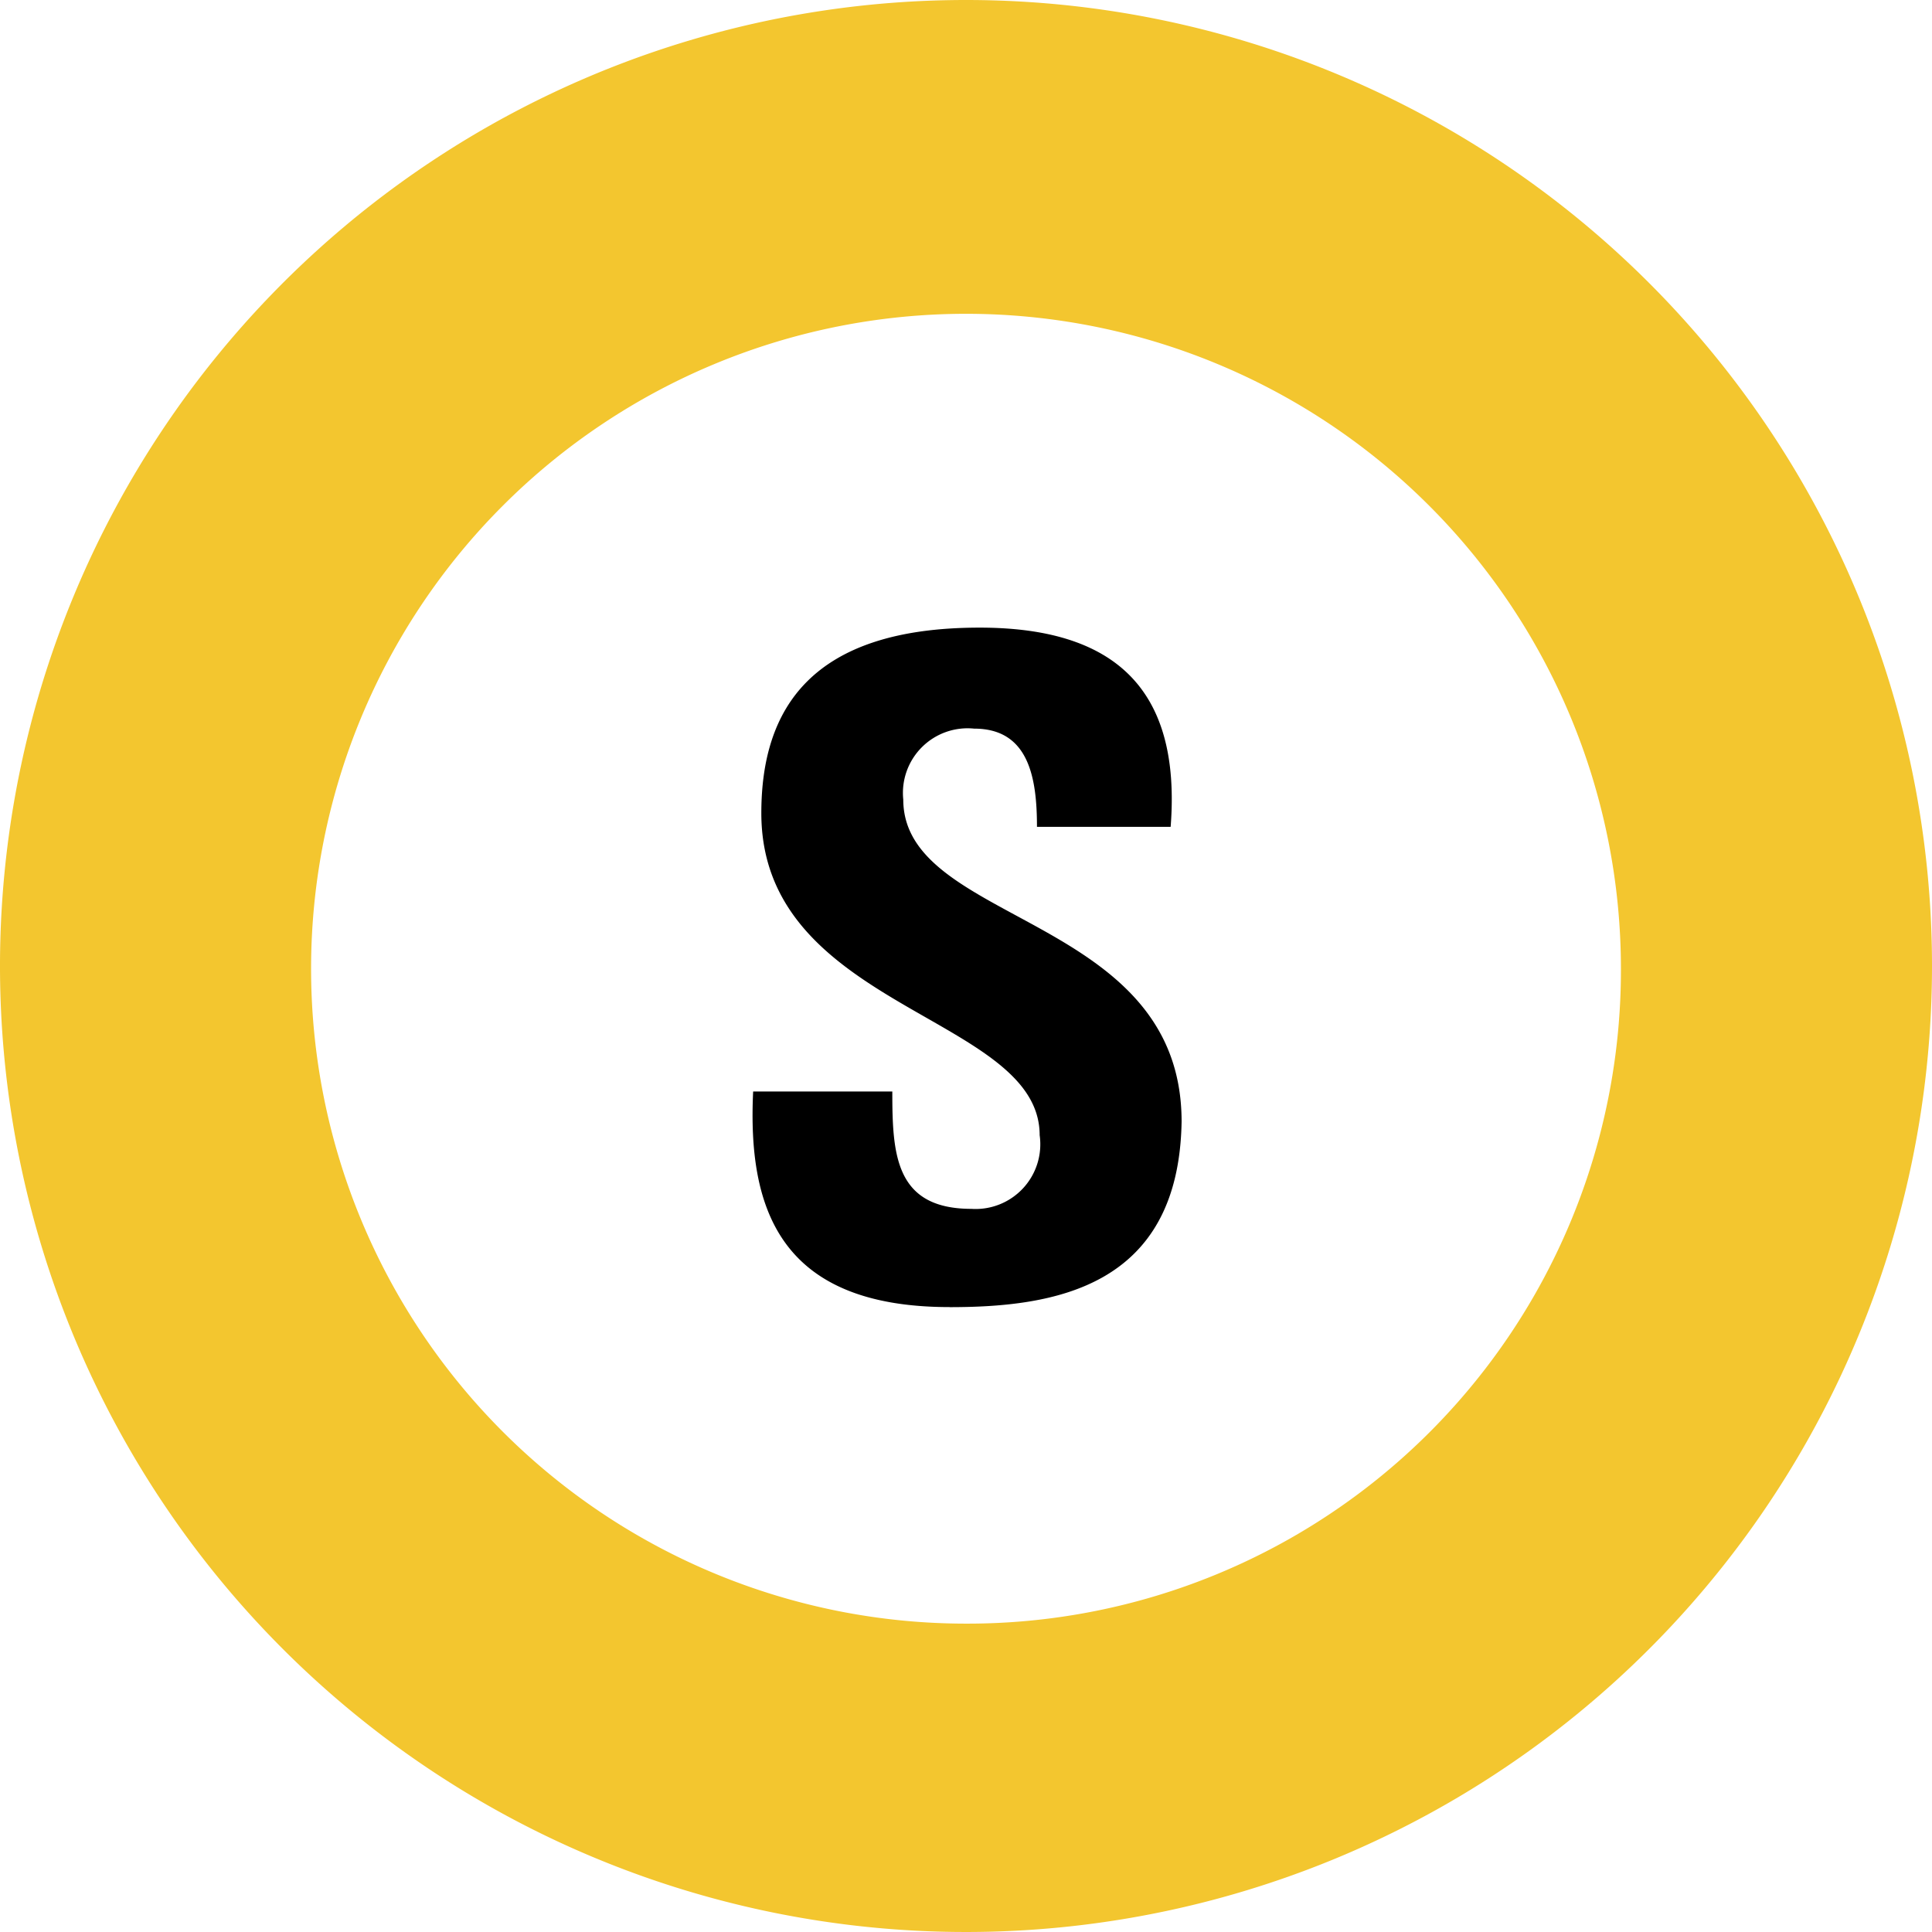 <svg xmlns="http://www.w3.org/2000/svg" xmlns:xlink="http://www.w3.org/1999/xlink" width="64" height="64" viewBox="0 0 64 64"><defs><clipPath id="a"><rect width="64" height="64" fill="none"/></clipPath><clipPath id="c"><rect width="64" height="64"/></clipPath></defs><g id="b" clip-path="url(#c)"><g clip-path="url(#a)"><path d="M34.106,45.508c-5.695,0-6.689-3.345-6.508-7.141h4.61c0,2.079.09,3.887,2.621,3.887a2.143,2.143,0,0,0,2.26-2.441c0-3.977-9.22-4.158-9.22-10.667C27.869,25.712,29.5,23,35.1,23c4.429,0,6.689,1.989,6.328,6.6H37c0-1.627-.271-3.254-2.079-3.254a2.141,2.141,0,0,0-2.35,2.35c0,4.158,9.22,3.8,9.22,10.667-.09,5.514-4.249,6.147-7.684,6.147" transform="translate(-2.649 -2.209)"/><path d="M32,0A32,32,0,1,0,64,32,32,32,0,0,0,32,0m0,53.785A21.695,21.695,0,1,1,53.695,32.09,21.643,21.643,0,0,1,32,53.785" fill="#f3c62f"/></g></g></svg>
